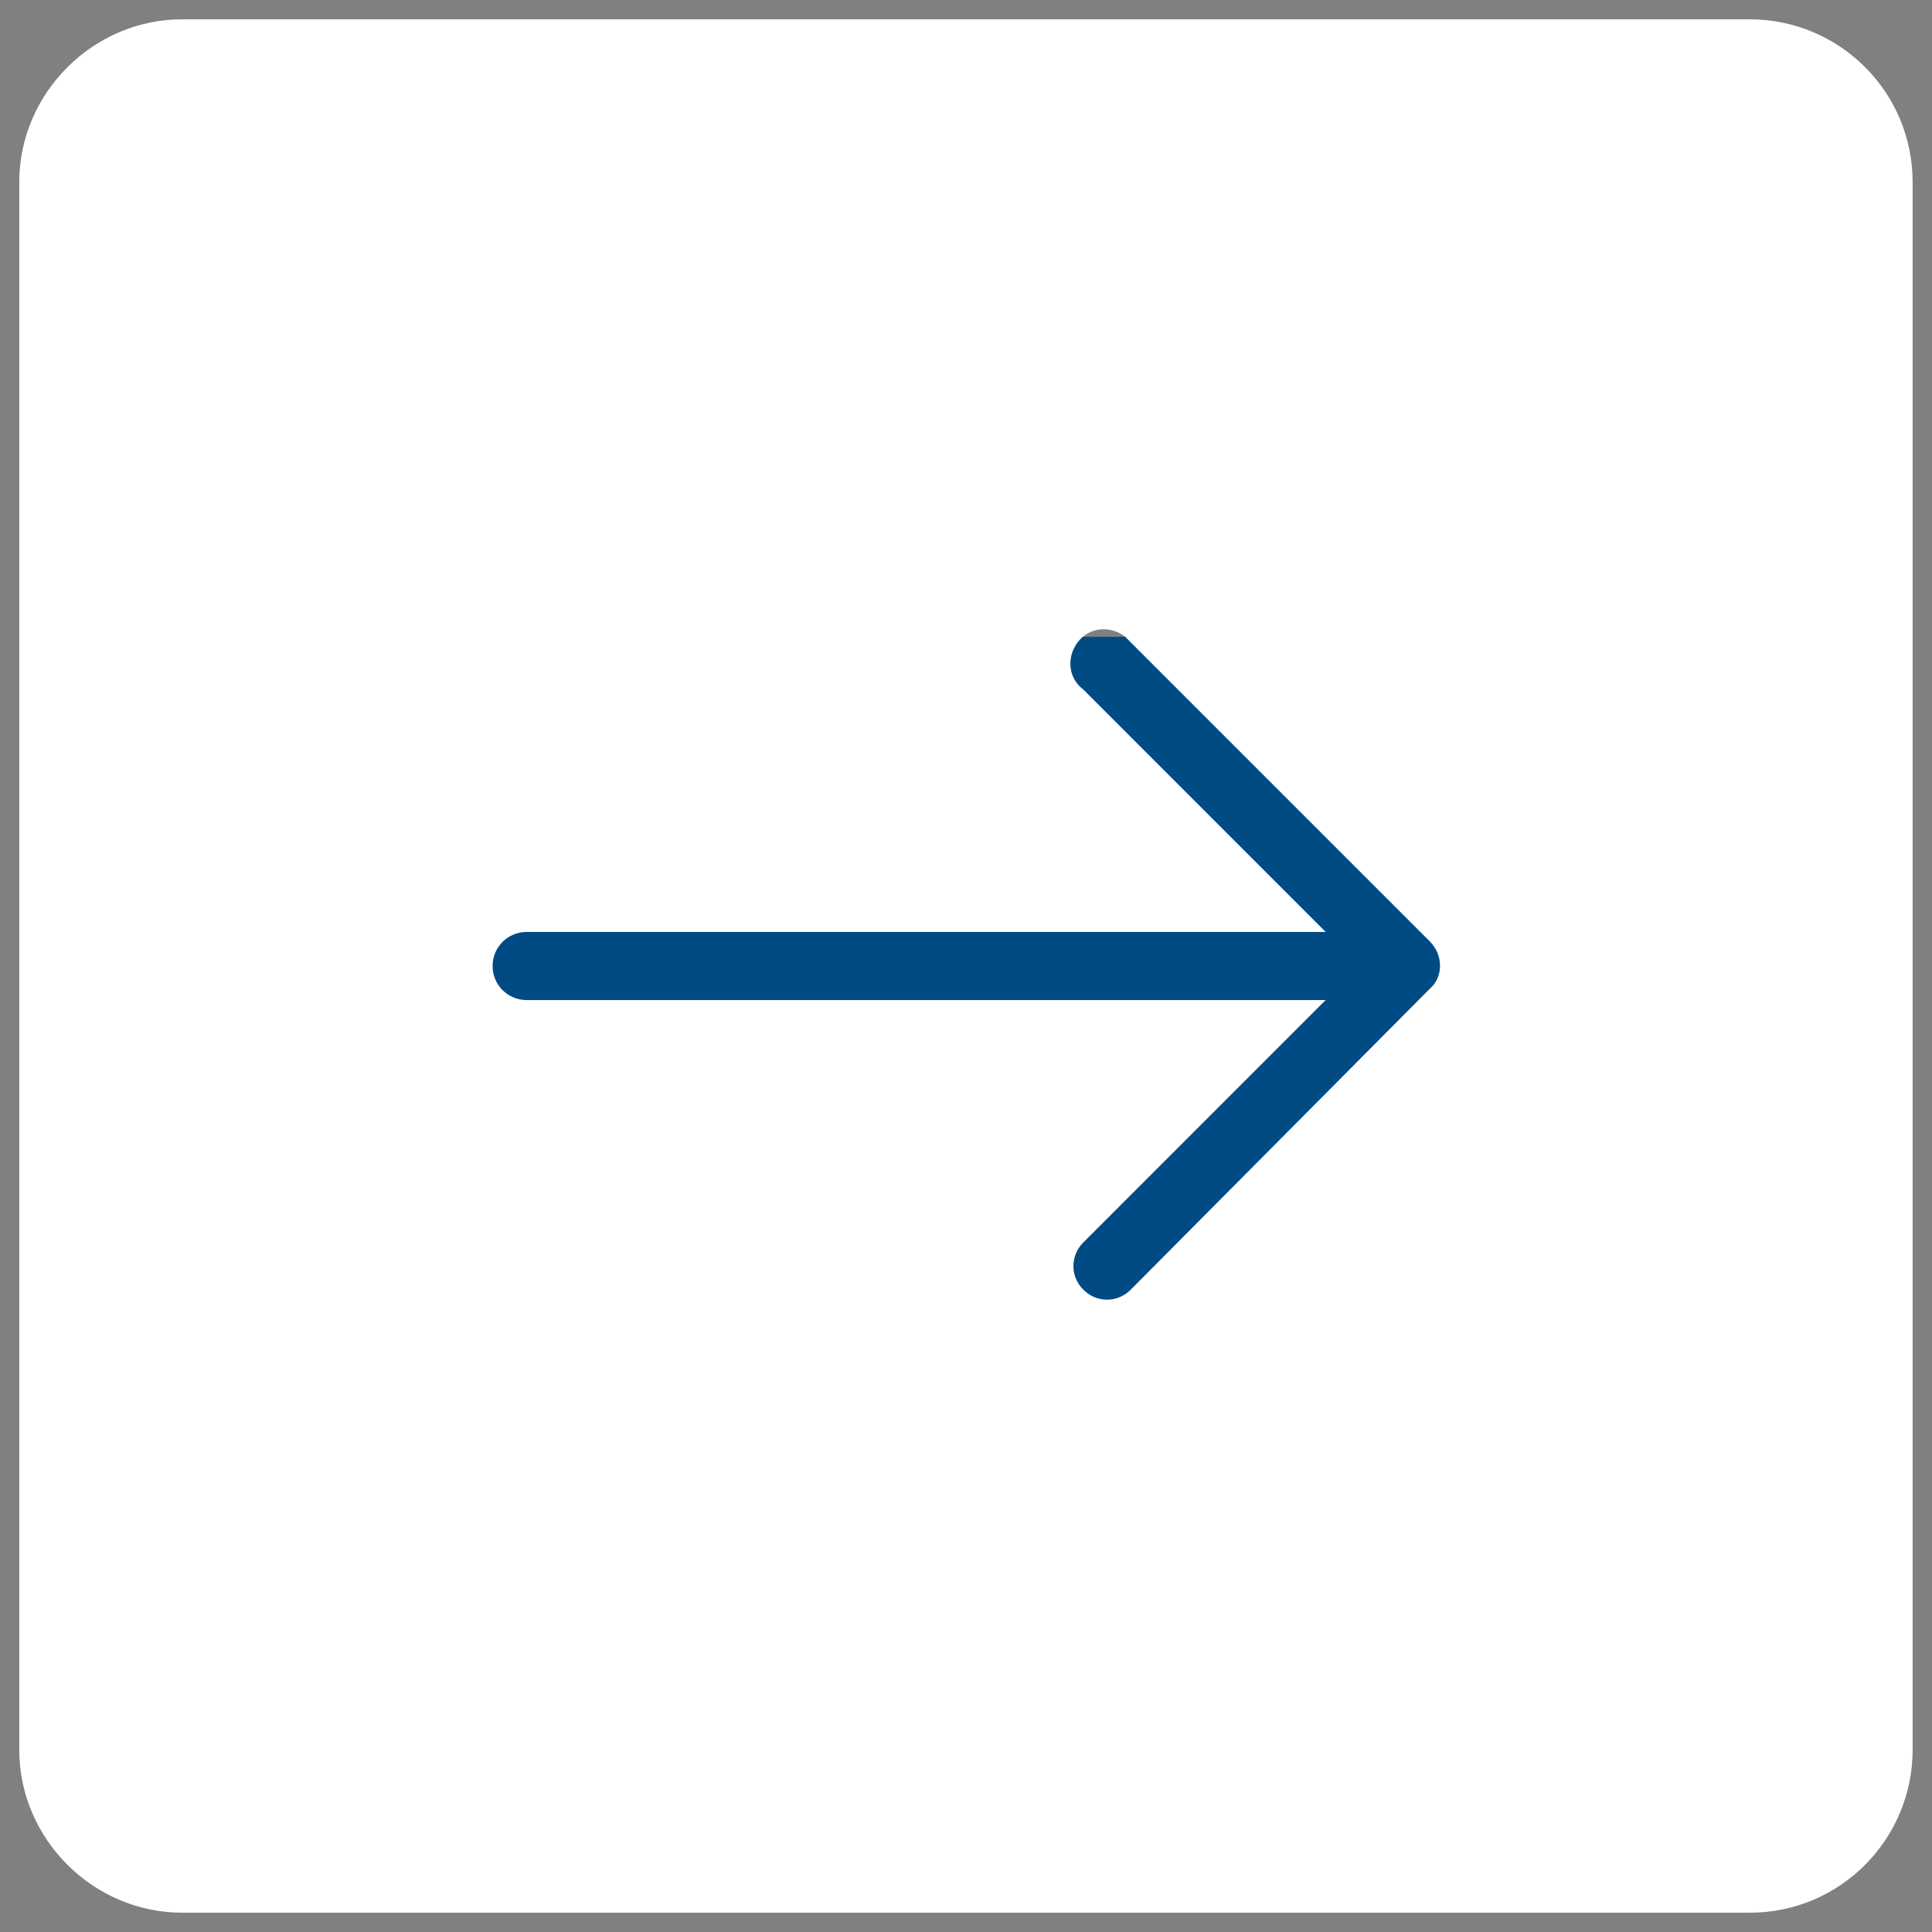 <?xml version="1.0" encoding="UTF-8"?> <svg xmlns="http://www.w3.org/2000/svg" viewBox="6549.995 4769.994 30.012 30.012"><rect x="6549.995" y="4769.994" width="30.012" height="30.012" fill="#808080" stroke="none"/><path fill="#004b84" fill-opacity="1" stroke="none" stroke-opacity="1" stroke-width="0.3" fill-rule="evenodd" display="undefined" stroke-linecap="undefined" stroke-linejoin="undefined" stroke-dasharray="undefined" paint-order="undefined" id="tSvg175727830c0" title="Rectangle 2" d="M 6555.883 4779.886L 6574.412 4779.886L 6574.412 4793.121L 6555.883 4793.121Z" rx="0" ry="0" style="transform: rotate(0deg);"></path><path fill="#ffffff" stroke="none" fill-opacity="1" stroke-width="0.3" stroke-opacity="1" fill-rule="evenodd" display="undefined" stroke-linecap="undefined" stroke-linejoin="undefined" stroke-dasharray="undefined" paint-order="undefined" id="tSvg15d0c64fe2c" title="Path 2" d="M 6552.824 4799.706 C 6560.941 4799.706 6569.059 4799.706 6577.177 4799.706 C 6578.588 4799.706 6579.706 4798.559 6579.706 4797.176 C 6579.706 4789.059 6579.706 4780.941 6579.706 4772.824 C 6579.706 4771.412 6578.559 4770.294 6577.177 4770.294 C 6569.059 4770.294 6560.941 4770.294 6552.824 4770.294 C 6551.441 4770.294 6550.294 4771.441 6550.294 4772.824 C 6550.294 4780.941 6550.294 4789.059 6550.294 4797.176C 6550.294 4798.559 6551.441 4799.706 6552.824 4799.706Z M 6558.177 4784.471 C 6562.314 4784.471 6566.451 4784.471 6570.588 4784.471 C 6569.334 4783.216 6568.079 4781.961 6566.824 4780.706 C 6566.588 4780.529 6566.559 4780.206 6566.736 4779.971 C 6566.912 4779.735 6567.236 4779.706 6567.471 4779.882 C 6567.5 4779.912 6567.53 4779.941 6567.559 4779.971 C 6569.108 4781.52 6570.657 4783.069 6572.206 4784.618 C 6572.412 4784.824 6572.412 4785.147 6572.236 4785.324 C 6572.236 4785.324 6572.236 4785.324 6572.206 4785.353 C 6570.657 4786.912 6569.108 4788.471 6567.559 4790.029 C 6567.353 4790.235 6567.03 4790.235 6566.824 4790.029 C 6566.824 4790.029 6566.824 4790.029 6566.824 4790.029 C 6566.618 4789.824 6566.618 4789.5 6566.824 4789.294 C 6568.079 4788.039 6569.334 4786.784 6570.588 4785.529 C 6566.451 4785.529 6562.314 4785.529 6558.177 4785.529 C 6557.883 4785.529 6557.647 4785.294 6557.647 4785 C 6557.647 4784.706 6557.883 4784.471 6558.177 4784.471C 6558.147 4784.471 6558.147 4784.471 6558.177 4784.471Z"></path><defs></defs></svg> 